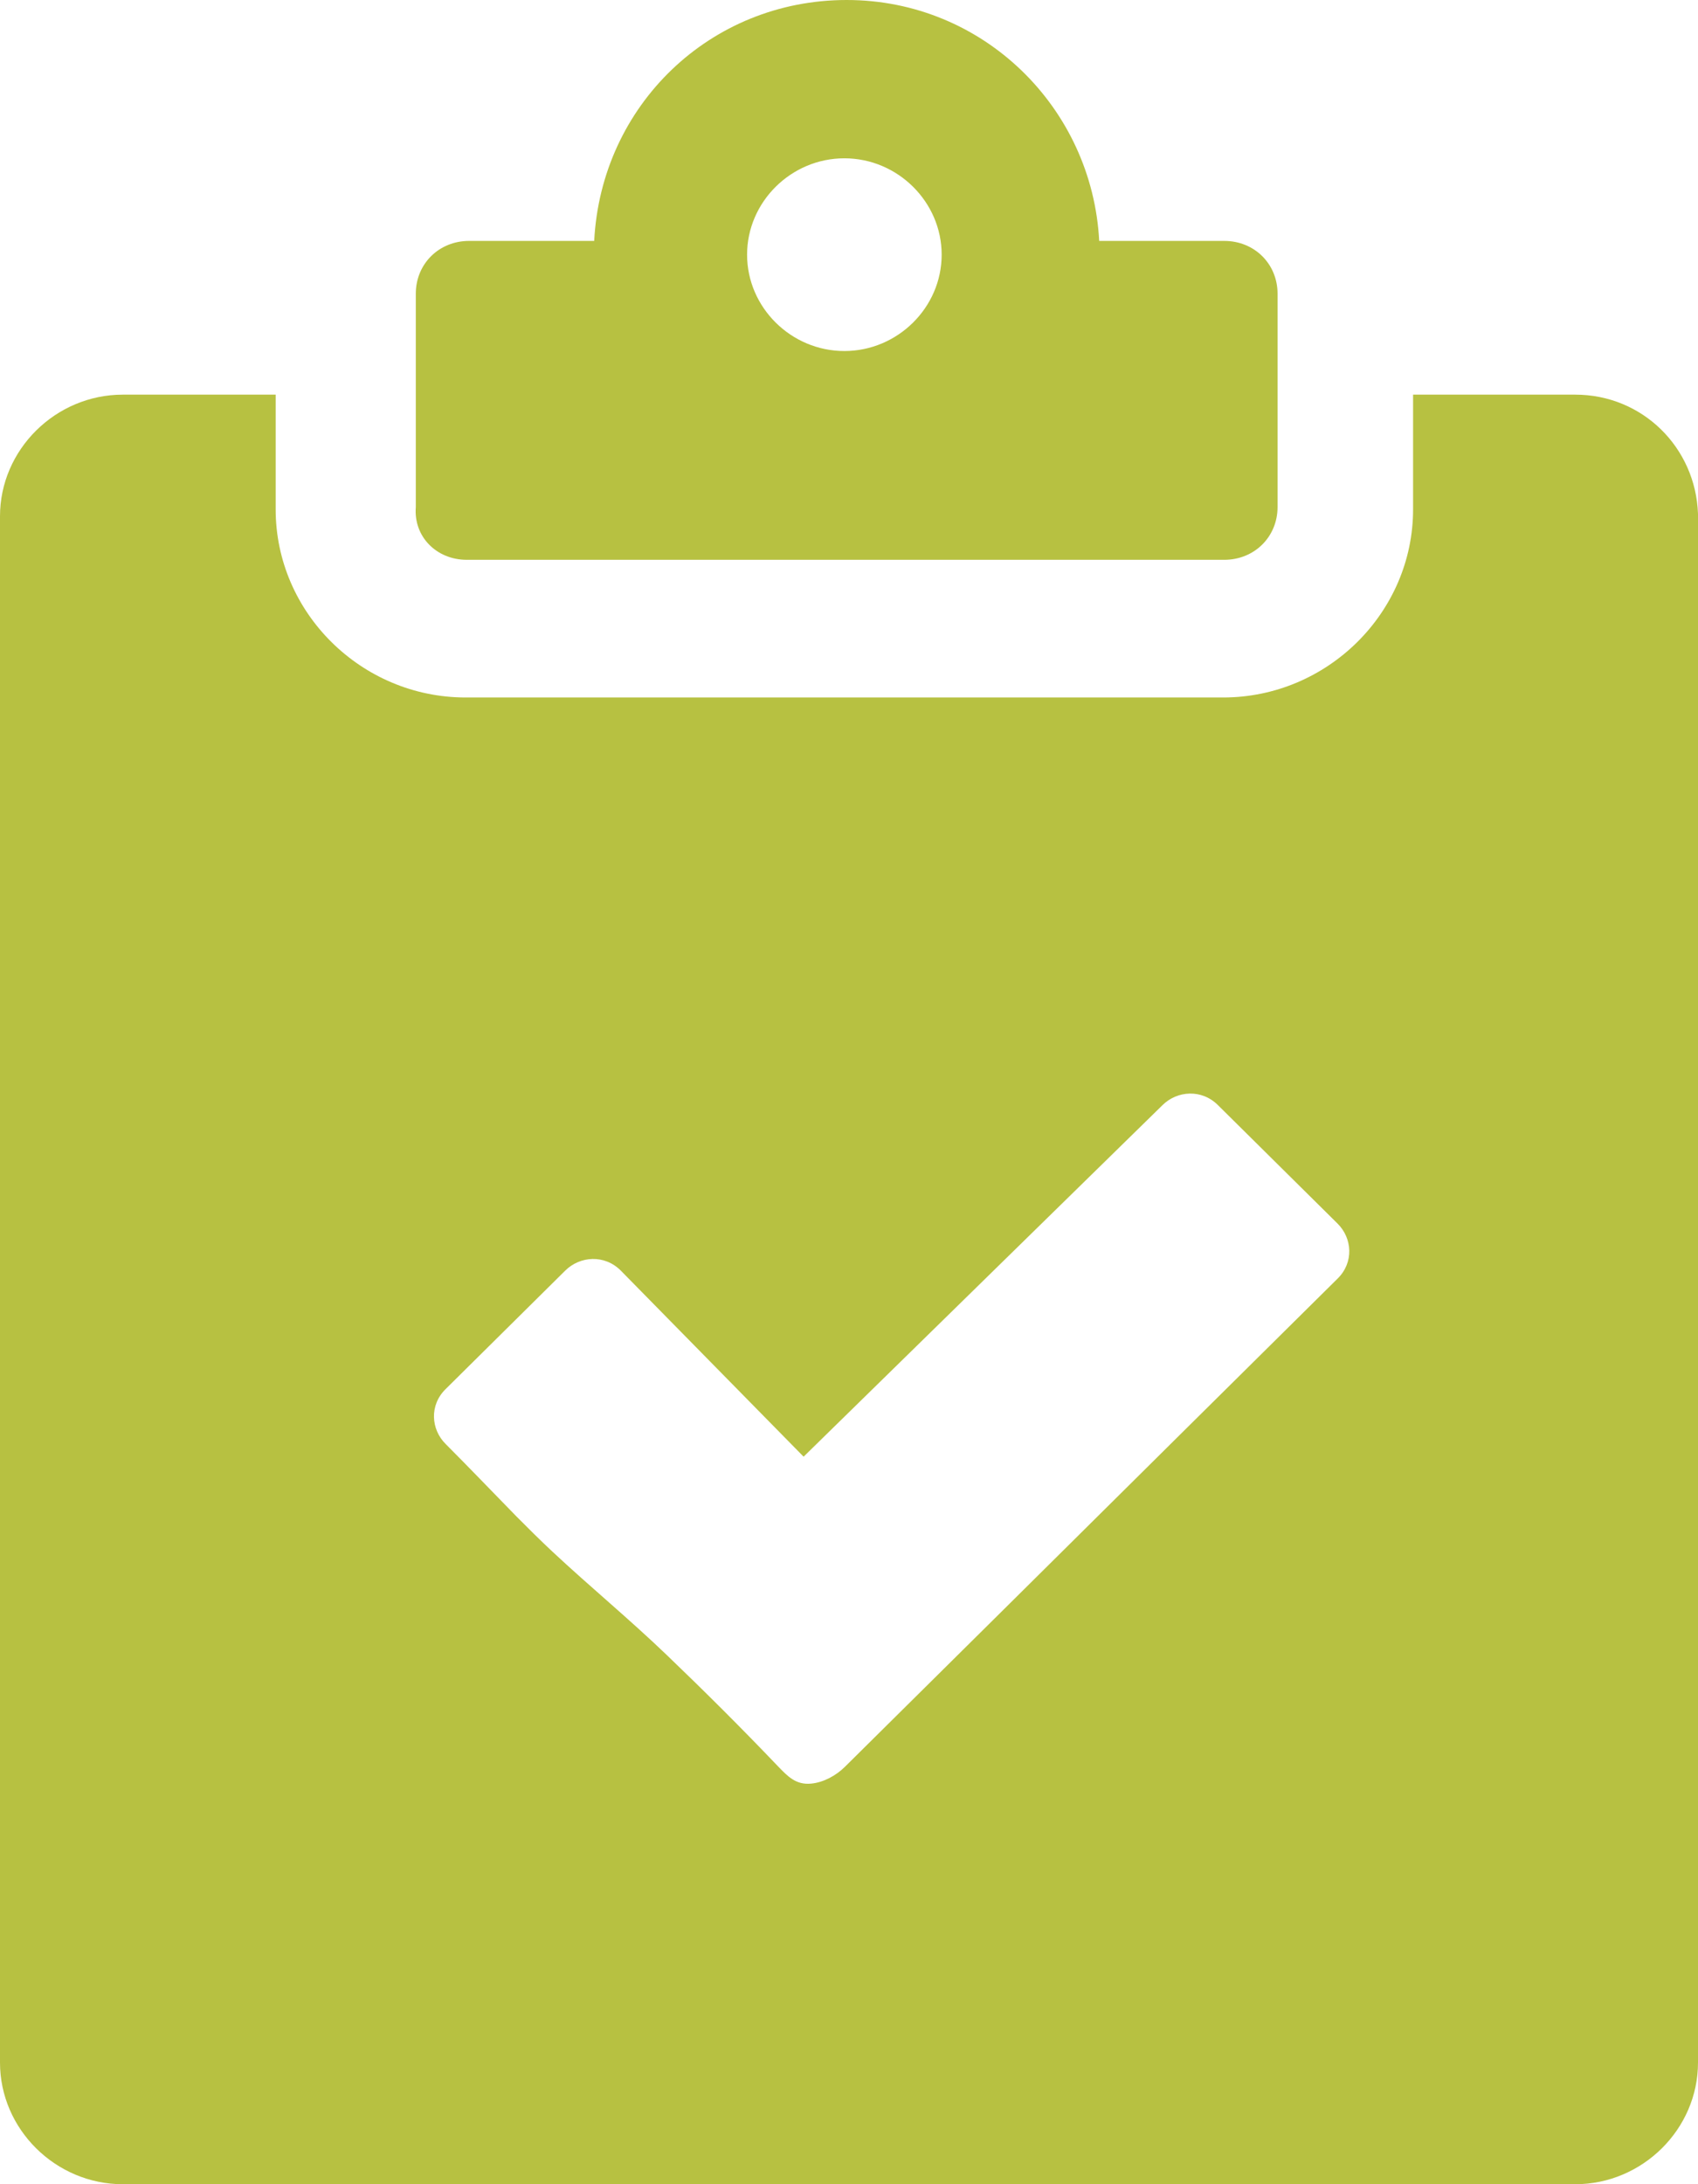<svg width="49" height="63" viewBox="0 0 49 63" fill="none" xmlns="http://www.w3.org/2000/svg">
<g id="Layer_1" clip-path="url(#clip0_3620_10657)">
<path id="Vector" d="M13.47 16.147H35.329C36.198 16.147 36.867 15.485 36.867 14.625V8.471C36.867 7.61 36.198 6.949 35.329 6.949H31.72C31.519 3.11 28.377 0 24.433 0C20.489 0 17.347 3.044 17.147 6.949H13.537C12.668 6.949 11.999 7.61 11.999 8.471V14.625C11.932 15.485 12.601 16.147 13.47 16.147ZM24.366 4.566C25.904 4.566 27.174 5.824 27.174 7.346C27.174 8.868 25.904 10.125 24.366 10.125C22.829 10.125 21.559 8.868 21.559 7.346C21.559 5.824 22.829 4.566 24.366 4.566Z" fill="#B7C141"/>
<path id="Vector_2" d="M45.457 11.383H40.778V14.692C40.778 17.67 38.304 20.118 35.296 20.118H13.437C10.428 20.118 7.955 17.67 7.955 14.692V11.383H3.543C1.604 11.383 0 12.971 0 14.89V59.493C0 61.412 1.604 63.001 3.543 63.001H45.457C47.396 63.001 49 61.412 49 59.493V14.824C48.933 12.905 47.396 11.383 45.457 11.383ZM28.965 46.423L24.38 50.963C24.126 51.214 23.765 51.413 23.404 51.446C22.969 51.486 22.735 51.241 22.454 50.95C21.412 49.858 20.342 48.792 19.252 47.747C18.163 46.701 17.026 45.768 15.943 44.756C15.589 44.425 15.242 44.081 14.9 43.736C14.219 43.042 13.55 42.34 12.862 41.652C12.434 41.228 12.387 40.527 12.862 40.064L16.311 36.649C16.739 36.225 17.448 36.179 17.915 36.649L23.19 42.016L33.545 31.878C33.972 31.454 34.681 31.408 35.149 31.878L38.598 35.292C39.026 35.716 39.073 36.417 38.598 36.881L34.013 41.42" fill="#B7C141"/>
</g>
<defs>
<clipPath id="clip0_3620_10657">
<rect width="49" height="63" fill="white"/>
</clipPath>
</defs>
</svg>
